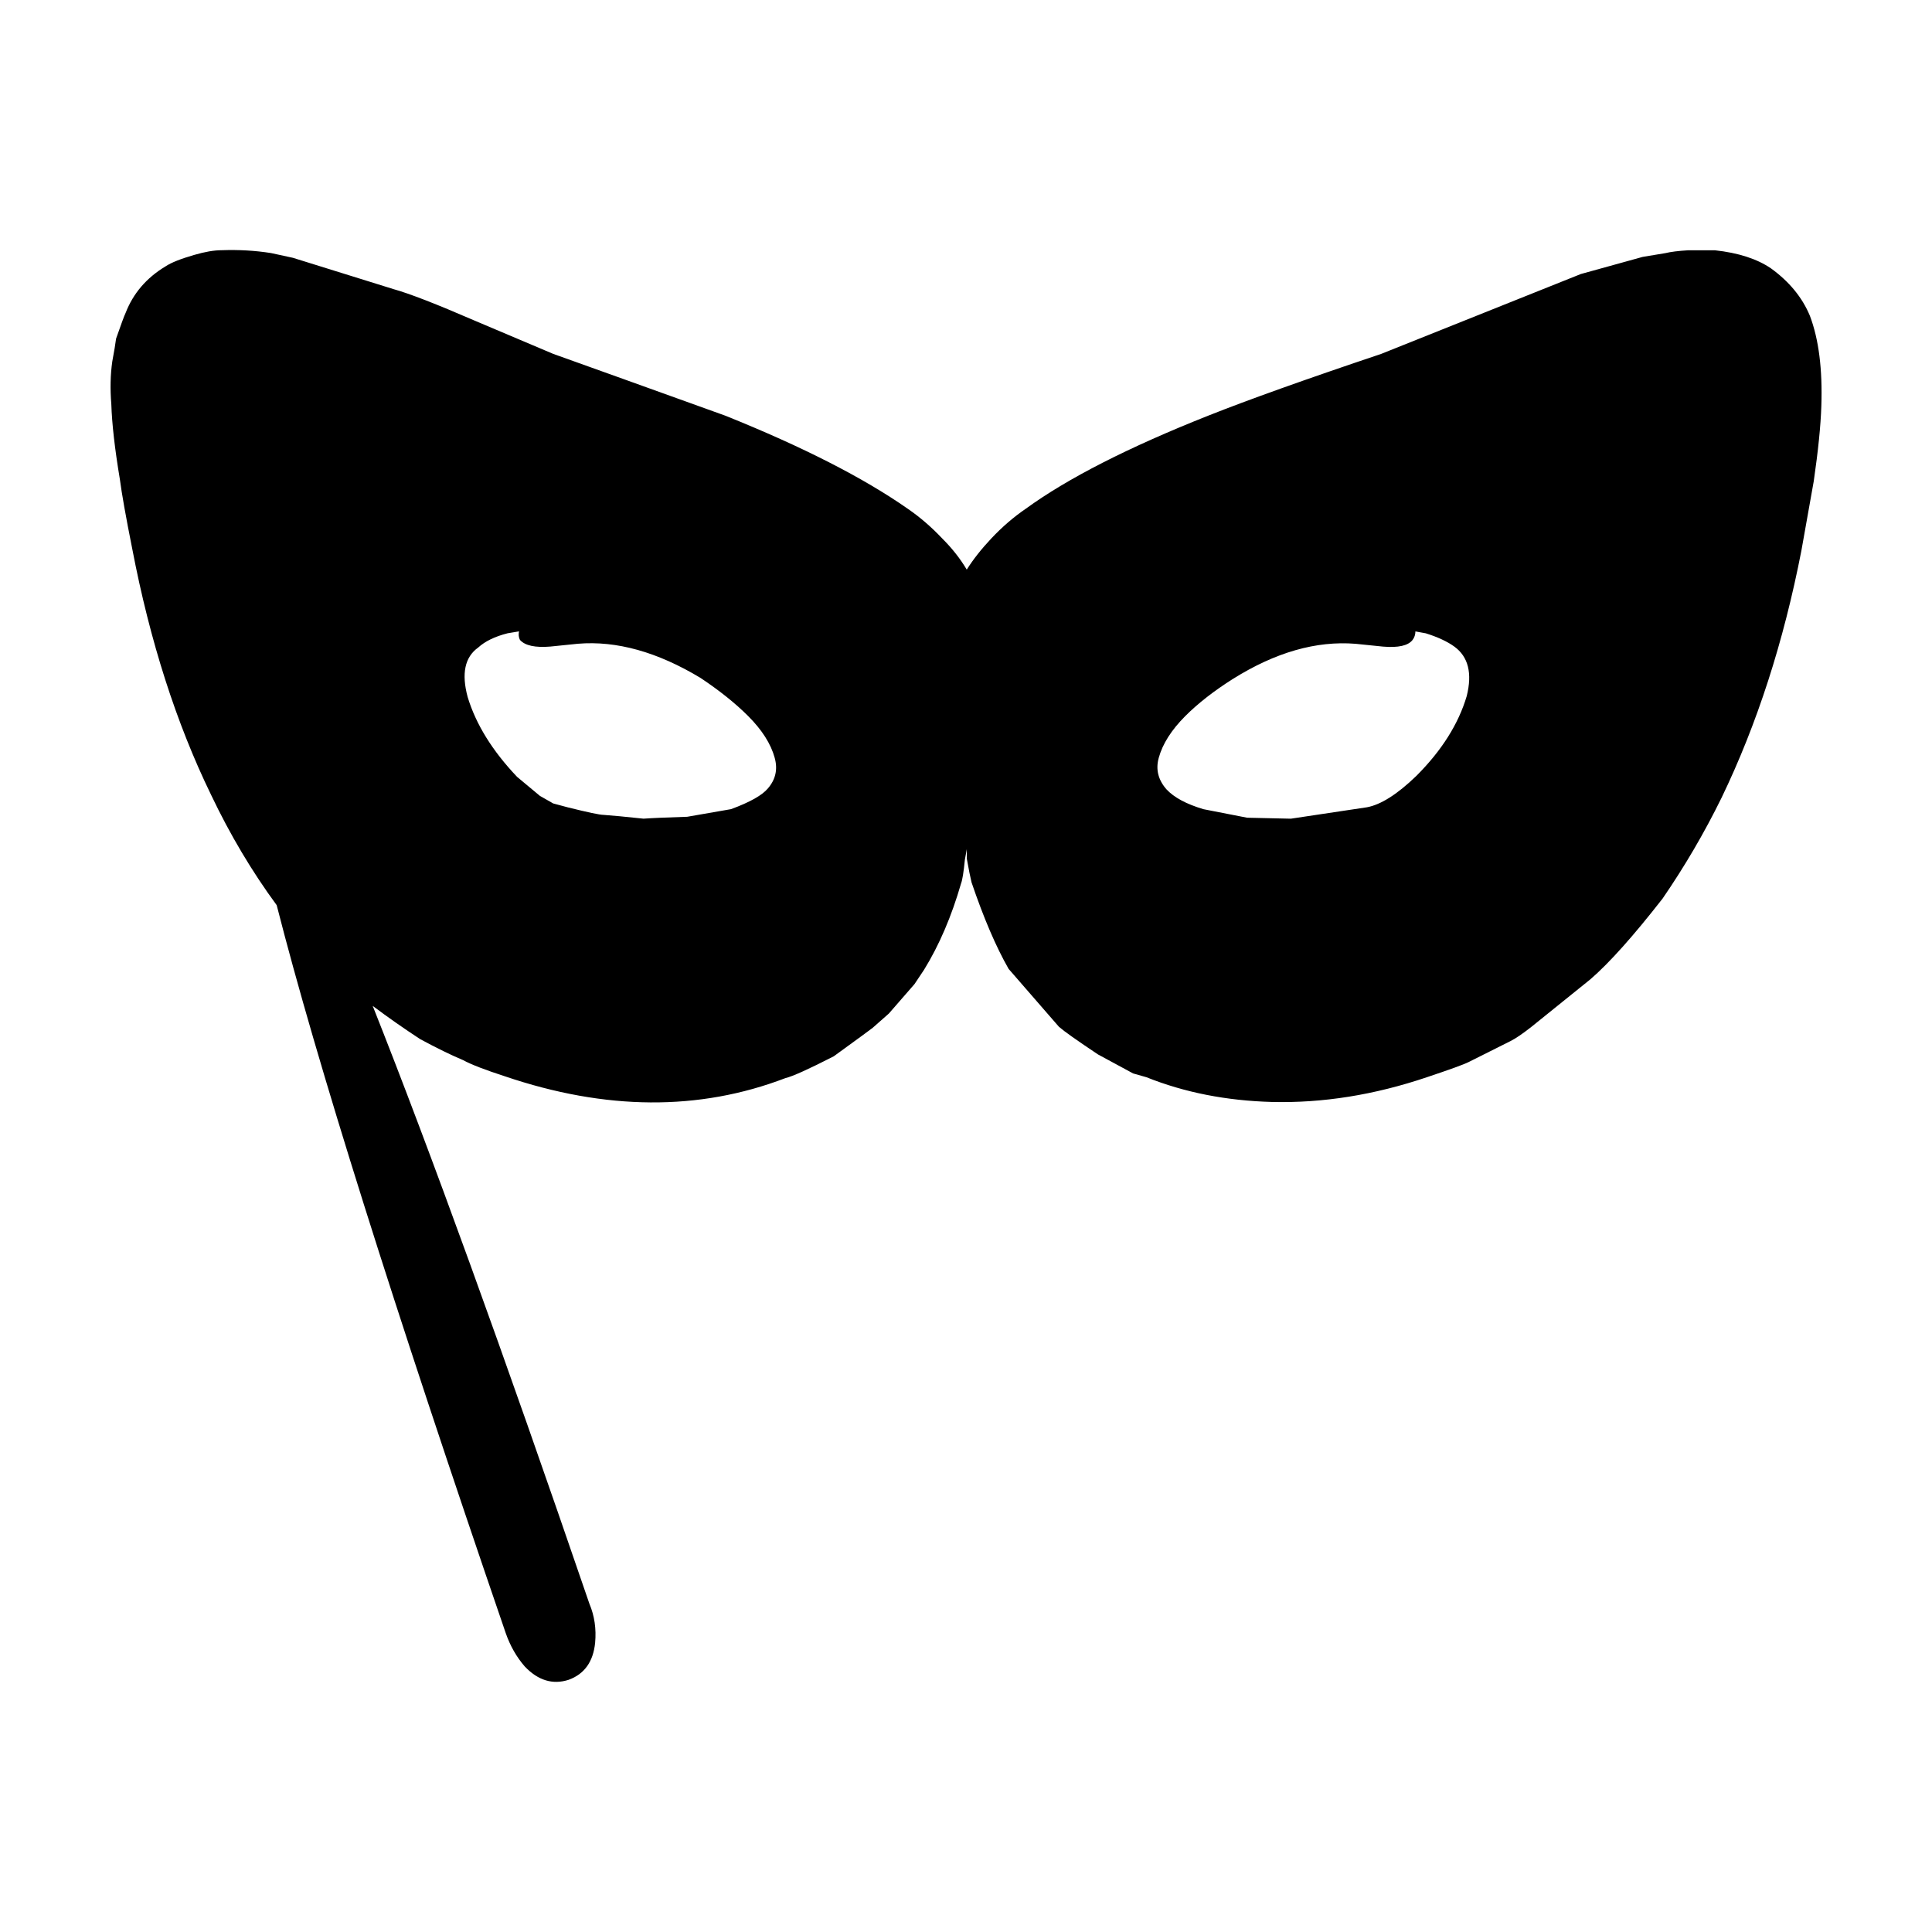 <?xml version="1.0" encoding="UTF-8"?>
<!-- Uploaded to: SVG Repo, www.svgrepo.com, Generator: SVG Repo Mixer Tools -->
<svg fill="#000000" width="800px" height="800px" version="1.1" viewBox="144 144 512 512" xmlns="http://www.w3.org/2000/svg">
 <path d="m470.72 323.93c-5.039 3.188-9.234 6.465-12.594 9.82-3.688 3.699-6.039 7.391-7.047 11.09-0.84 3.023-0.172 5.785 2.012 8.305 2.016 2.188 5.297 3.945 9.824 5.297l11.586 2.262 11.594 0.258 20.152-3.023c3.688-0.68 8.062-3.445 13.098-8.312 6.723-6.723 11.168-13.773 13.352-21.156 1.512-6.051 0.418-10.418-3.273-13.109-1.848-1.34-4.367-2.519-7.559-3.523l-2.769-0.504c0 0.836-0.25 1.594-0.754 2.262-1.176 1.516-3.777 2.098-7.809 1.762l-7.305-0.746c-10.422-0.84-21.254 2.266-32.508 9.32zm-200.01-8.312c-3.527 2.519-4.453 6.887-2.777 13.098 2.188 7.227 6.555 14.277 13.105 21.164l6.047 5.039 3.523 2.004 3.777 1.012c5.371 1.34 8.566 2.016 9.574 2.016 2.352 0.168 5.875 0.504 10.578 1.004 2.352-0.168 6.219-0.332 11.594-0.504l11.586-2.016c5.039-1.848 8.309-3.699 9.824-5.543 2.012-2.352 2.602-5.039 1.762-8.062-1.008-3.699-3.356-7.391-7.055-11.09-3.356-3.356-7.559-6.723-12.594-10.078-11.418-6.887-22.25-9.91-32.492-9.062l-7.305 0.746c-4.031 0.332-6.715-0.246-8.066-1.762-0.332-0.672-0.418-1.426-0.25-2.262l-3.023 0.504c-3.359 0.852-5.965 2.109-7.809 3.793zm19.898-77.836c9.406 3.356 24.605 8.816 45.602 16.375 20.484 8.227 36.605 16.453 48.367 24.676 3.188 2.188 6.211 4.793 9.07 7.812 2.691 2.684 4.871 5.461 6.551 8.312 1.684-2.684 3.871-5.461 6.555-8.312 2.852-3.023 5.875-5.629 9.07-7.812 11.082-8.062 27.199-16.281 48.367-24.676 10.586-4.203 25.867-9.664 45.852-16.375l52.898-21.164 16.375-4.535 6.039-1.004c1.352-0.332 3.359-0.59 6.047-0.754h7.055c6.211 0.672 11.164 2.273 14.863 4.793 4.871 3.523 8.309 7.723 10.328 12.594 2.348 6.207 3.359 14.188 3.023 23.93-0.168 5.203-0.84 11.84-2.012 19.895l-3.273 18.391c-4.707 24.18-11.758 46.012-21.16 65.496-4.527 9.23-9.738 18.137-15.617 26.695-7.727 9.91-14.105 17.055-19.145 21.41l-15.625 12.594c-2.348 1.848-4.195 3.109-5.543 3.777l-11.082 5.551c-1.344 0.672-5.039 2.004-11.082 4.027-13.941 4.707-27.625 6.887-41.055 6.555-12.09-0.332-23.18-2.519-33.258-6.555l-3.527-1.004-9.32-5.039c-5.543-3.699-8.984-6.133-10.328-7.309l-13.352-15.359c-3.359-5.875-6.629-13.523-9.824-22.93-0.332-1.34-0.75-3.445-1.258-6.297v-2.519l-0.504 2.777c-0.332 3.356-0.672 5.453-1.008 6.297-2.519 8.727-5.789 16.375-9.824 22.918l-2.519 3.777-6.801 7.812-4.281 3.777c-0.168 0.168-3.613 2.684-10.332 7.559-6.551 3.356-10.828 5.297-12.848 5.793-22.836 8.727-47.609 8.559-74.312-0.504-5.203-1.684-8.902-3.109-11.082-4.293-3.188-1.34-6.969-3.188-11.336-5.543-4.363-2.852-8.559-5.793-12.594-8.816 15.281 38.465 34.43 91.273 57.434 158.45 1.344 3.188 1.848 6.629 1.512 10.324-0.504 5.039-2.852 8.312-7.047 9.828-4.203 1.34-8.066 0.168-11.594-3.531-2.188-2.519-3.859-5.453-5.039-8.816-29.895-87.152-50.125-151.48-60.711-192.95-6.551-8.906-12.344-18.645-17.383-29.227-9.234-18.984-16.207-40.727-20.902-65.238-1.676-8.402-2.769-14.535-3.273-18.391-1.344-8.062-2.102-14.699-2.266-19.906-0.332-4.027-0.25-7.805 0.258-11.336 0.504-2.684 0.836-4.707 1.004-6.039 1.352-3.871 2.188-6.133 2.519-6.801 2.016-5.203 5.547-9.32 10.586-12.348 1.512-1.004 4.031-2.004 7.559-3.023 2.852-0.836 5.289-1.258 7.305-1.258 4.527-0.168 8.898 0.09 13.098 0.754l5.793 1.258 26.703 8.312c4.195 1.168 11.336 3.945 21.41 8.312z" fill-rule="evenodd"/>
</svg>